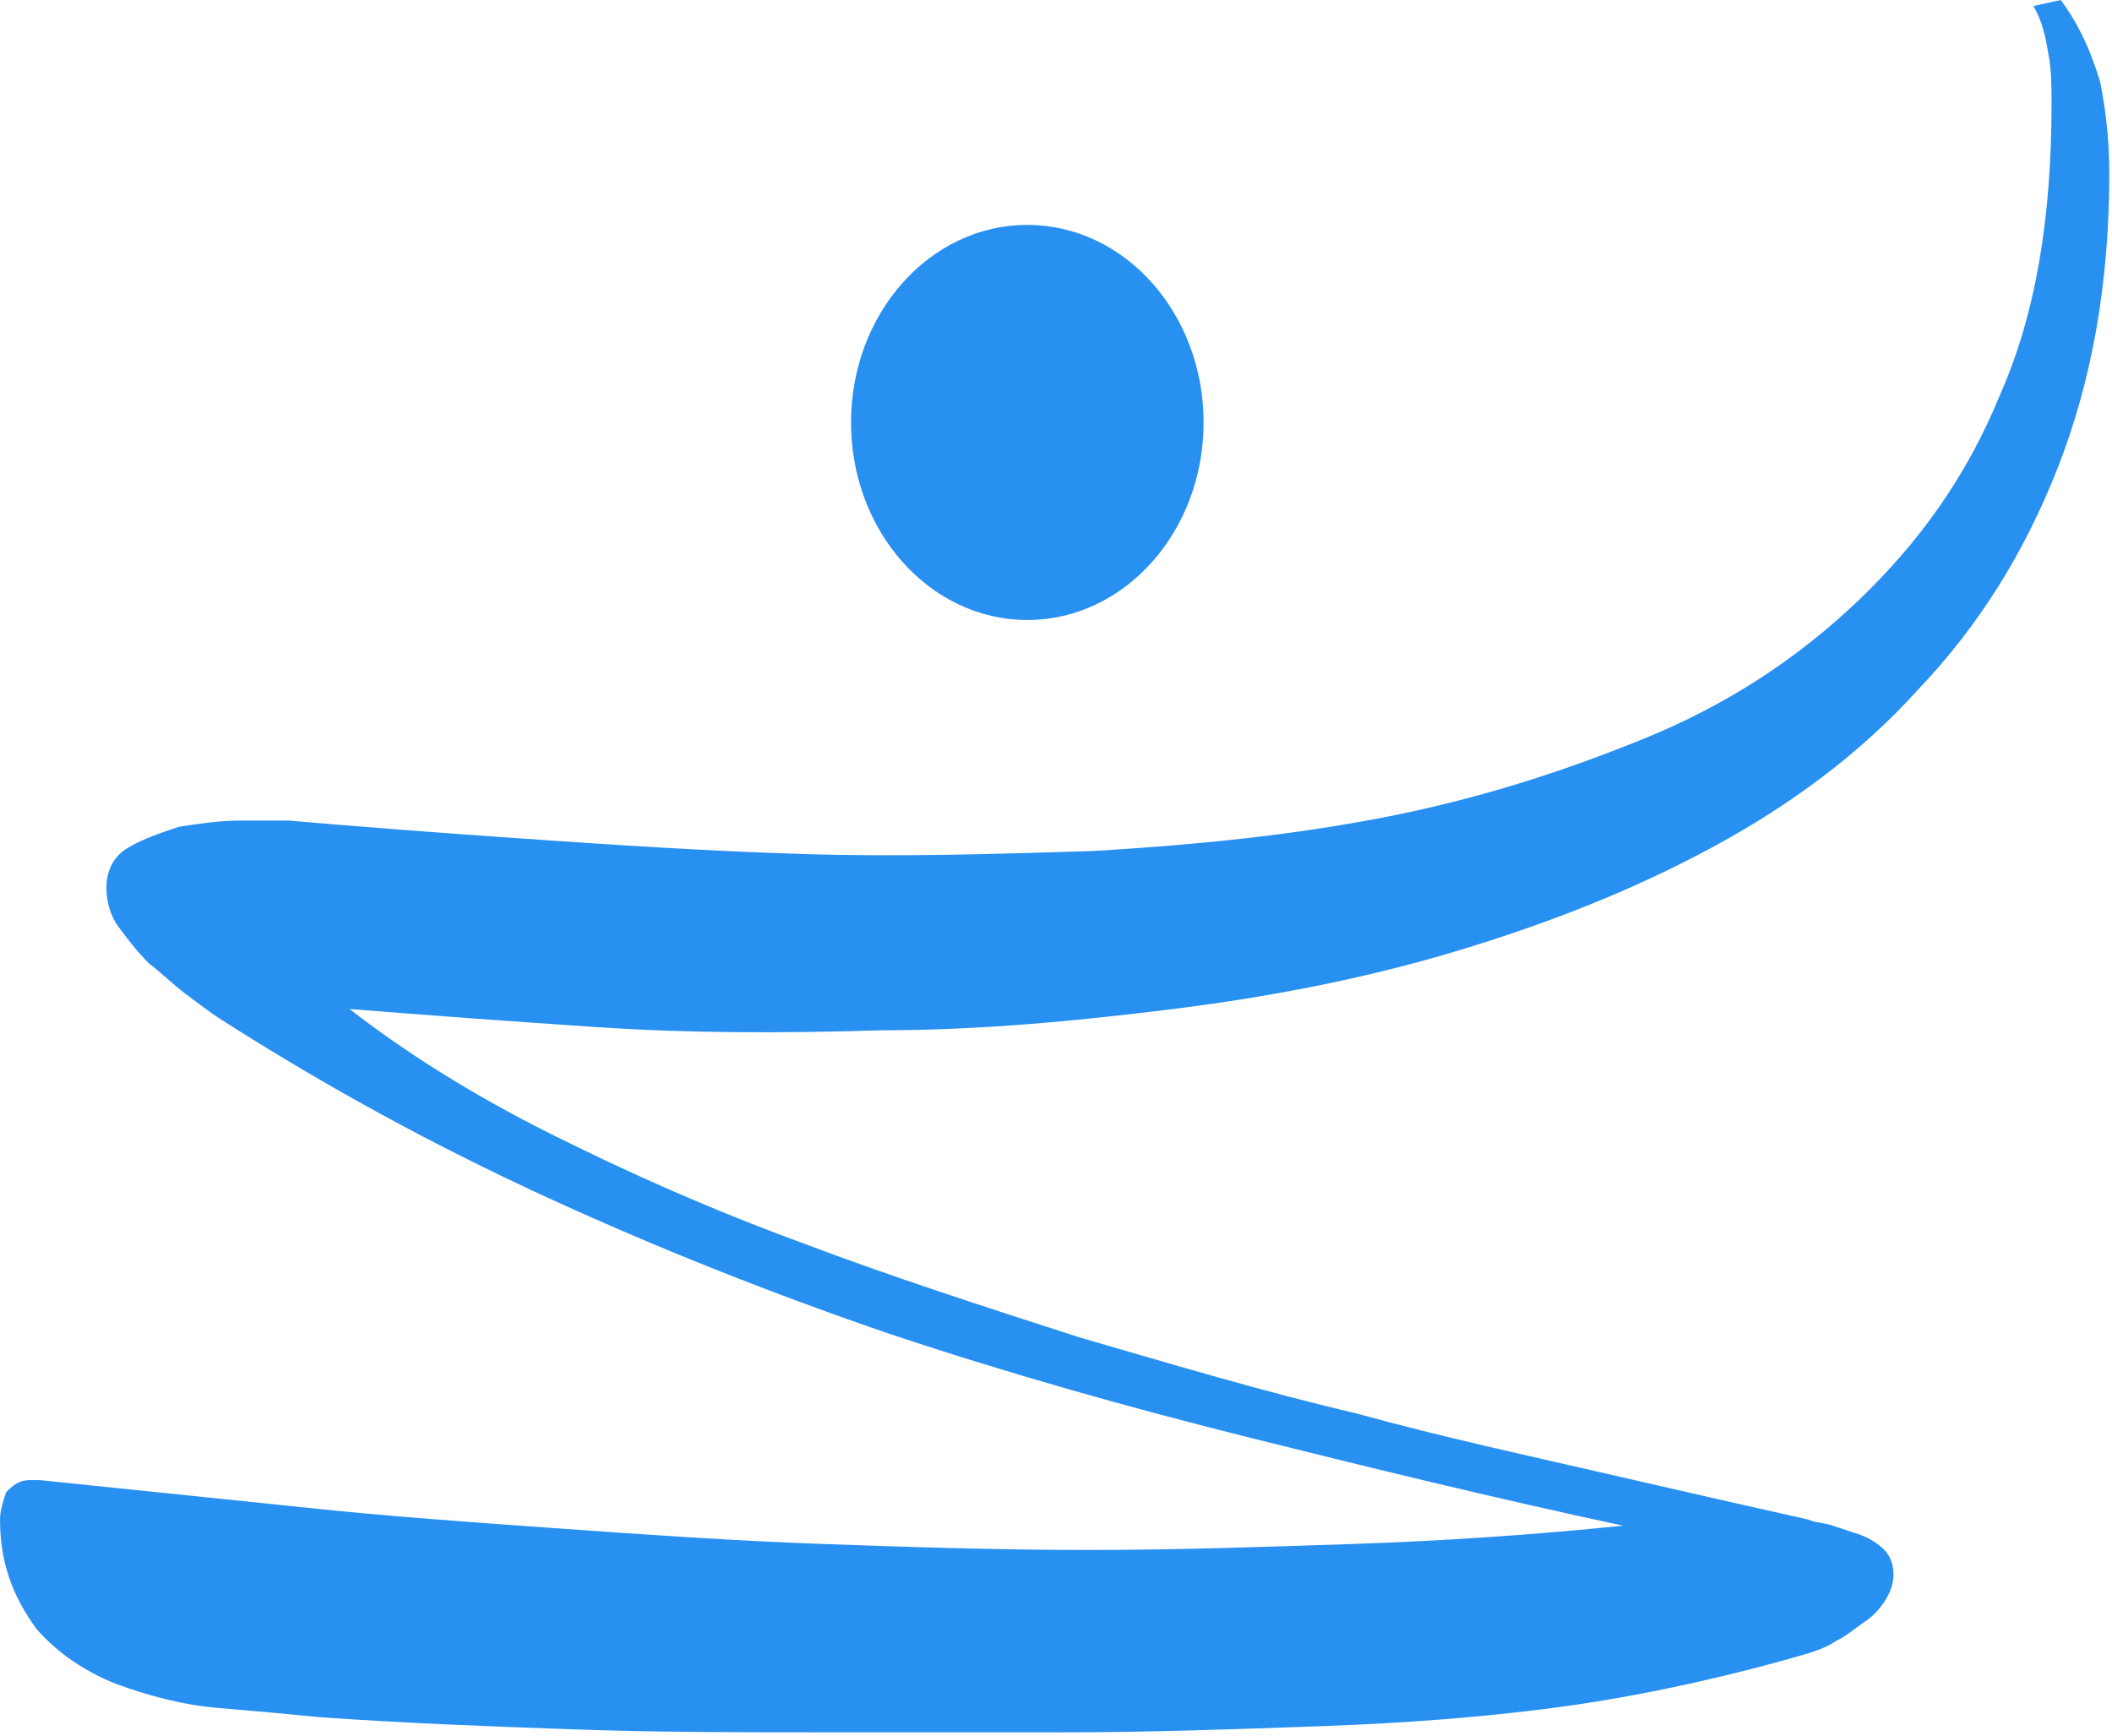 <?xml version="1.0" encoding="UTF-8"?>
<svg xmlns="http://www.w3.org/2000/svg" width="354" height="291" viewBox="0 0 354 291" fill="none">
  <path d="M345.398 0C348.454 4.075 350.492 8.66 352.02 13.755C353.039 18.849 353.548 23.943 353.548 29.037C353.548 47.886 350.492 64.188 344.888 78.451C339.284 92.715 331.643 104.941 321.455 115.639C311.776 126.337 300.059 134.997 286.814 142.129C273.569 149.261 259.305 154.865 244.022 159.45C228.739 164.035 212.947 167.091 196.646 169.129C180.344 171.167 164.042 172.695 147.741 172.695C131.439 173.204 115.647 173.204 100.364 172.185C85.082 171.167 71.327 170.148 58.592 169.129C67.761 176.261 78.969 183.393 92.214 190.015C105.459 196.638 119.213 202.751 134.496 208.355C149.269 213.958 165.061 219.052 180.853 224.147C196.646 228.732 211.928 233.316 227.211 236.882C241.984 240.958 256.248 244.014 269.493 247.071C282.738 250.127 293.946 252.674 303.115 254.712C304.134 255.222 305.662 255.222 307.191 255.731C308.719 256.24 310.247 256.75 311.776 257.259C313.304 257.769 314.832 258.788 315.851 259.806C316.87 260.825 317.379 262.354 317.379 263.882C317.379 265.41 316.87 266.938 315.851 268.467C314.832 269.995 313.813 271.014 312.285 272.033C310.757 273.051 309.738 274.07 307.7 275.089C306.172 276.108 304.644 276.617 303.115 277.127C290.889 280.693 277.644 283.749 263.89 285.787C249.626 287.825 235.362 288.844 221.098 289.353C206.834 289.862 192.57 290.372 178.306 290.372C164.042 290.372 150.797 290.372 138.062 290.372C123.798 290.372 110.043 290.372 95.78 289.862C81.516 289.353 67.761 288.844 53.497 287.825C48.403 287.315 42.8 286.806 36.686 286.296C30.573 285.787 24.97 284.259 19.366 282.221C14.272 280.183 9.687 277.127 6.121 273.051C2.046 267.448 0.008 261.844 0.008 254.712C0.008 253.184 0.517 251.656 1.027 250.127C2.046 249.108 3.064 248.09 5.102 248.09H6.63C21.404 249.618 36.177 251.146 50.95 252.674C65.214 254.203 79.987 255.222 94.251 256.24C108.515 257.259 123.289 258.278 137.552 258.788C151.816 259.297 167.099 259.806 182.382 259.806C197.155 259.806 211.928 259.297 227.211 258.788C241.984 258.278 257.267 257.259 272.04 255.731C250.645 251.146 229.758 246.052 209.381 240.958C189.004 235.863 169.137 230.26 149.269 223.637C129.911 217.015 110.553 209.373 91.704 200.713C72.856 192.053 55.026 182.374 36.686 170.657C35.158 169.638 33.12 168.11 31.083 166.582C29.045 165.053 27.007 163.016 24.97 161.488C22.932 159.45 21.404 157.412 19.875 155.374C18.347 153.337 17.838 150.79 17.838 148.752C17.838 146.205 18.857 143.658 21.404 142.129C23.951 140.601 27.007 139.582 30.064 138.563C33.63 138.054 36.686 137.545 40.252 137.545C43.818 137.545 46.365 137.545 48.403 137.545C60.12 138.563 73.365 139.582 88.138 140.601C102.912 141.62 118.194 142.639 134.496 143.148C150.797 143.658 167.099 143.148 183.401 142.639C200.212 141.62 216.004 140.092 231.796 137.035C247.588 133.979 261.852 129.394 275.606 123.79C289.361 118.186 301.078 110.545 311.266 100.866C321.455 91.187 329.605 79.98 335.209 66.225C341.322 52.471 343.869 36.169 343.869 17.32C343.869 14.773 343.869 11.717 343.36 9.17C342.85 6.113 342.341 3.566 340.813 1.019L345.398 0Z" fill="#2890F0"></path>
  <path d="M172.191 103.924C188.509 103.924 201.738 89.099 201.738 70.812C201.738 52.524 188.509 37.699 172.191 37.699C155.873 37.699 142.645 52.524 142.645 70.812C142.645 89.099 155.873 103.924 172.191 103.924Z" fill="#2890F0"></path>
</svg>

